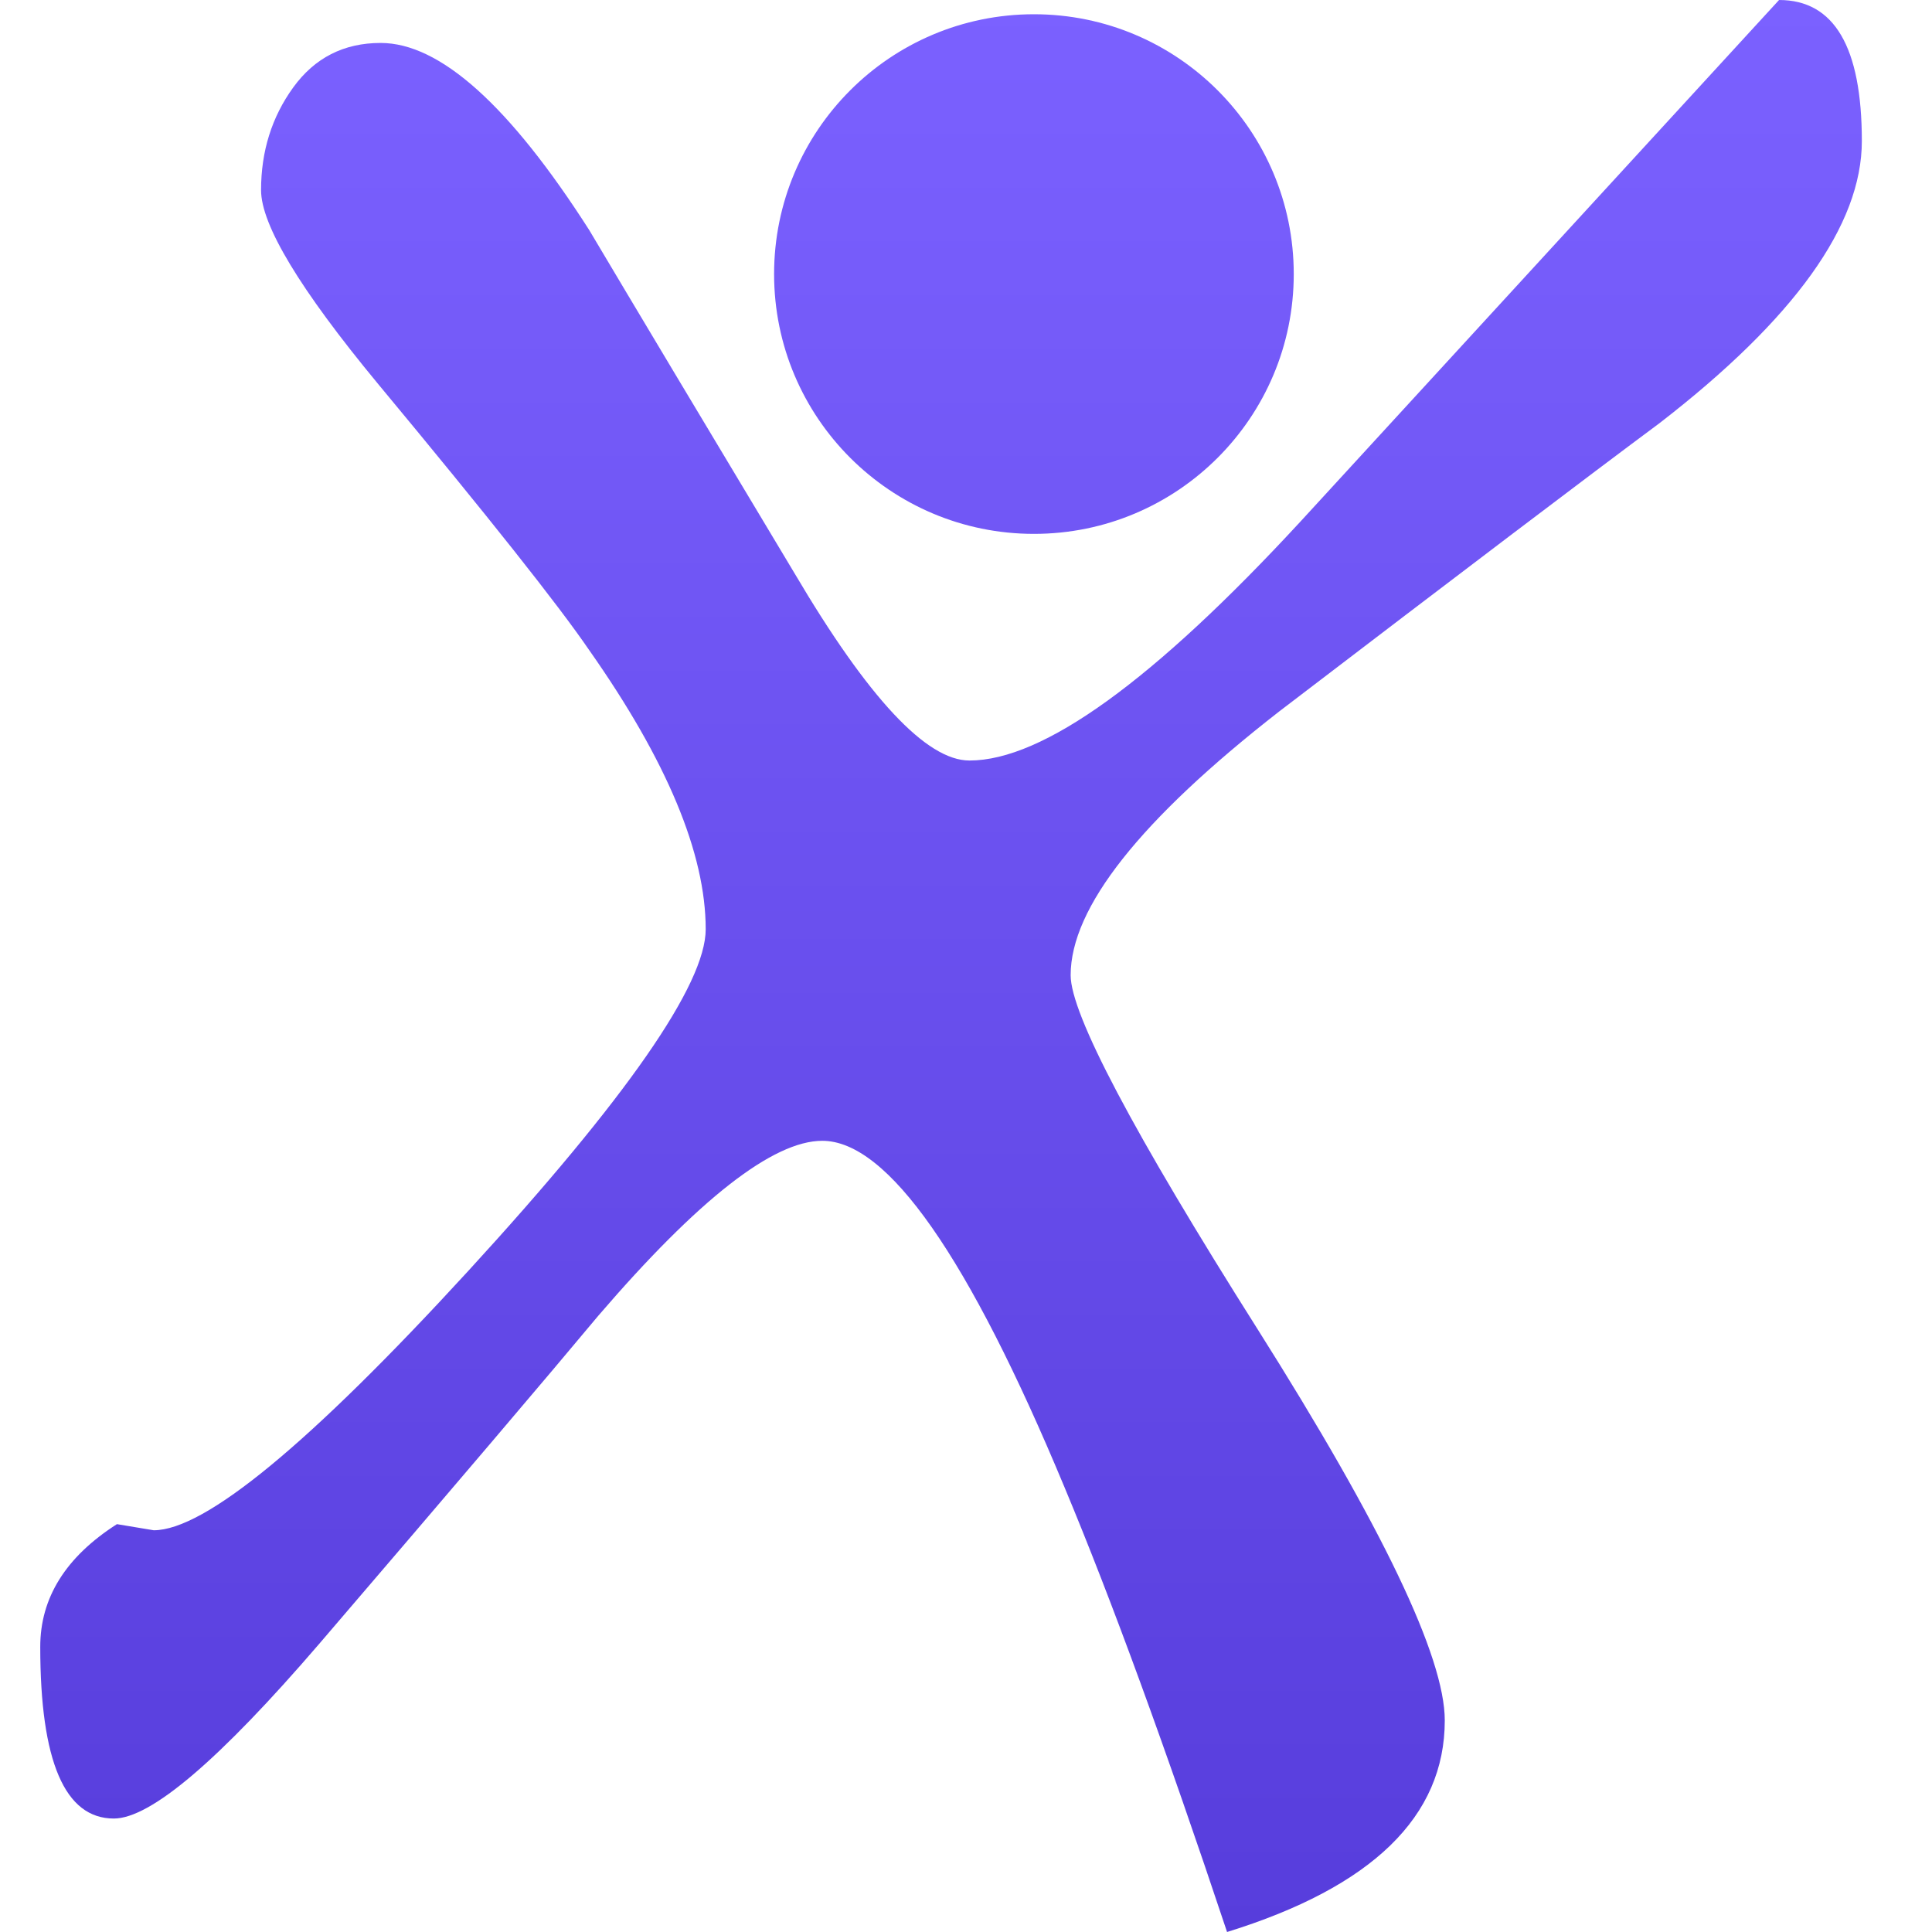 <svg width="48" height="48" viewBox="0 0 48 48" fill="none" xmlns="http://www.w3.org/2000/svg">
  <path fill-rule="evenodd"
    clip-rule="evenodd"
    d="M32.314 12.953L44.2 0C45.572 0 46.257 1.169 46.257 3.505C46.257 5.588 44.581 7.924 41.229 10.514C39.45 11.836 36.301 14.223 31.781 17.676C28.326 20.369 26.6 22.552 26.6 24.229C26.6 25.194 28.149 28.127 31.248 33.029C34.345 37.931 35.895 41.169 35.895 42.743C35.895 45.131 34.092 46.883 30.486 48C28.962 43.429 27.616 39.746 26.448 36.952C24.06 31.213 22.053 28.343 20.429 28.343C19.209 28.343 17.355 29.791 14.867 32.686C13.597 34.209 11.286 36.927 7.933 40.838C5.444 43.733 3.743 45.181 2.828 45.181C1.61 45.181 1 43.76 1 40.914C1 39.695 1.634 38.68 2.905 37.867L3.819 38.019C5.088 38.019 7.692 35.874 11.629 31.581C15.564 27.289 17.533 24.457 17.533 23.086C17.533 21.207 16.568 18.895 14.638 16.152C13.876 15.036 12.124 12.826 9.381 9.524C7.45 7.188 6.486 5.588 6.486 4.724C6.486 3.76 6.752 2.908 7.286 2.171C7.819 1.436 8.543 1.067 9.457 1.067C10.93 1.067 12.657 2.617 14.638 5.714C15.755 7.594 17.457 10.438 19.743 14.248C21.572 17.346 23.019 18.895 24.086 18.895C25.914 18.895 28.657 16.914 32.314 12.953ZM19.232 6.809C19.232 3.244 22.122 0.354 25.688 0.354C29.253 0.354 32.143 3.244 32.143 6.809C32.143 10.374 29.253 13.264 25.688 13.264C22.122 13.264 19.232 10.374 19.232 6.809Z"
    fill="url(#paint0_linear_3209_97264)"/>
  <defs>
    <linearGradient id="paint0_linear_3209_97264"
      x1="23.629"
      y1="0"
      x2="23.629"
      y2="48"
      gradientUnits="userSpaceOnUse">
      <stop stop-color="#7B61FF"/>
      <stop offset="1" stop-color="#573DDC"/>
    </linearGradient>
  </defs>
</svg>
